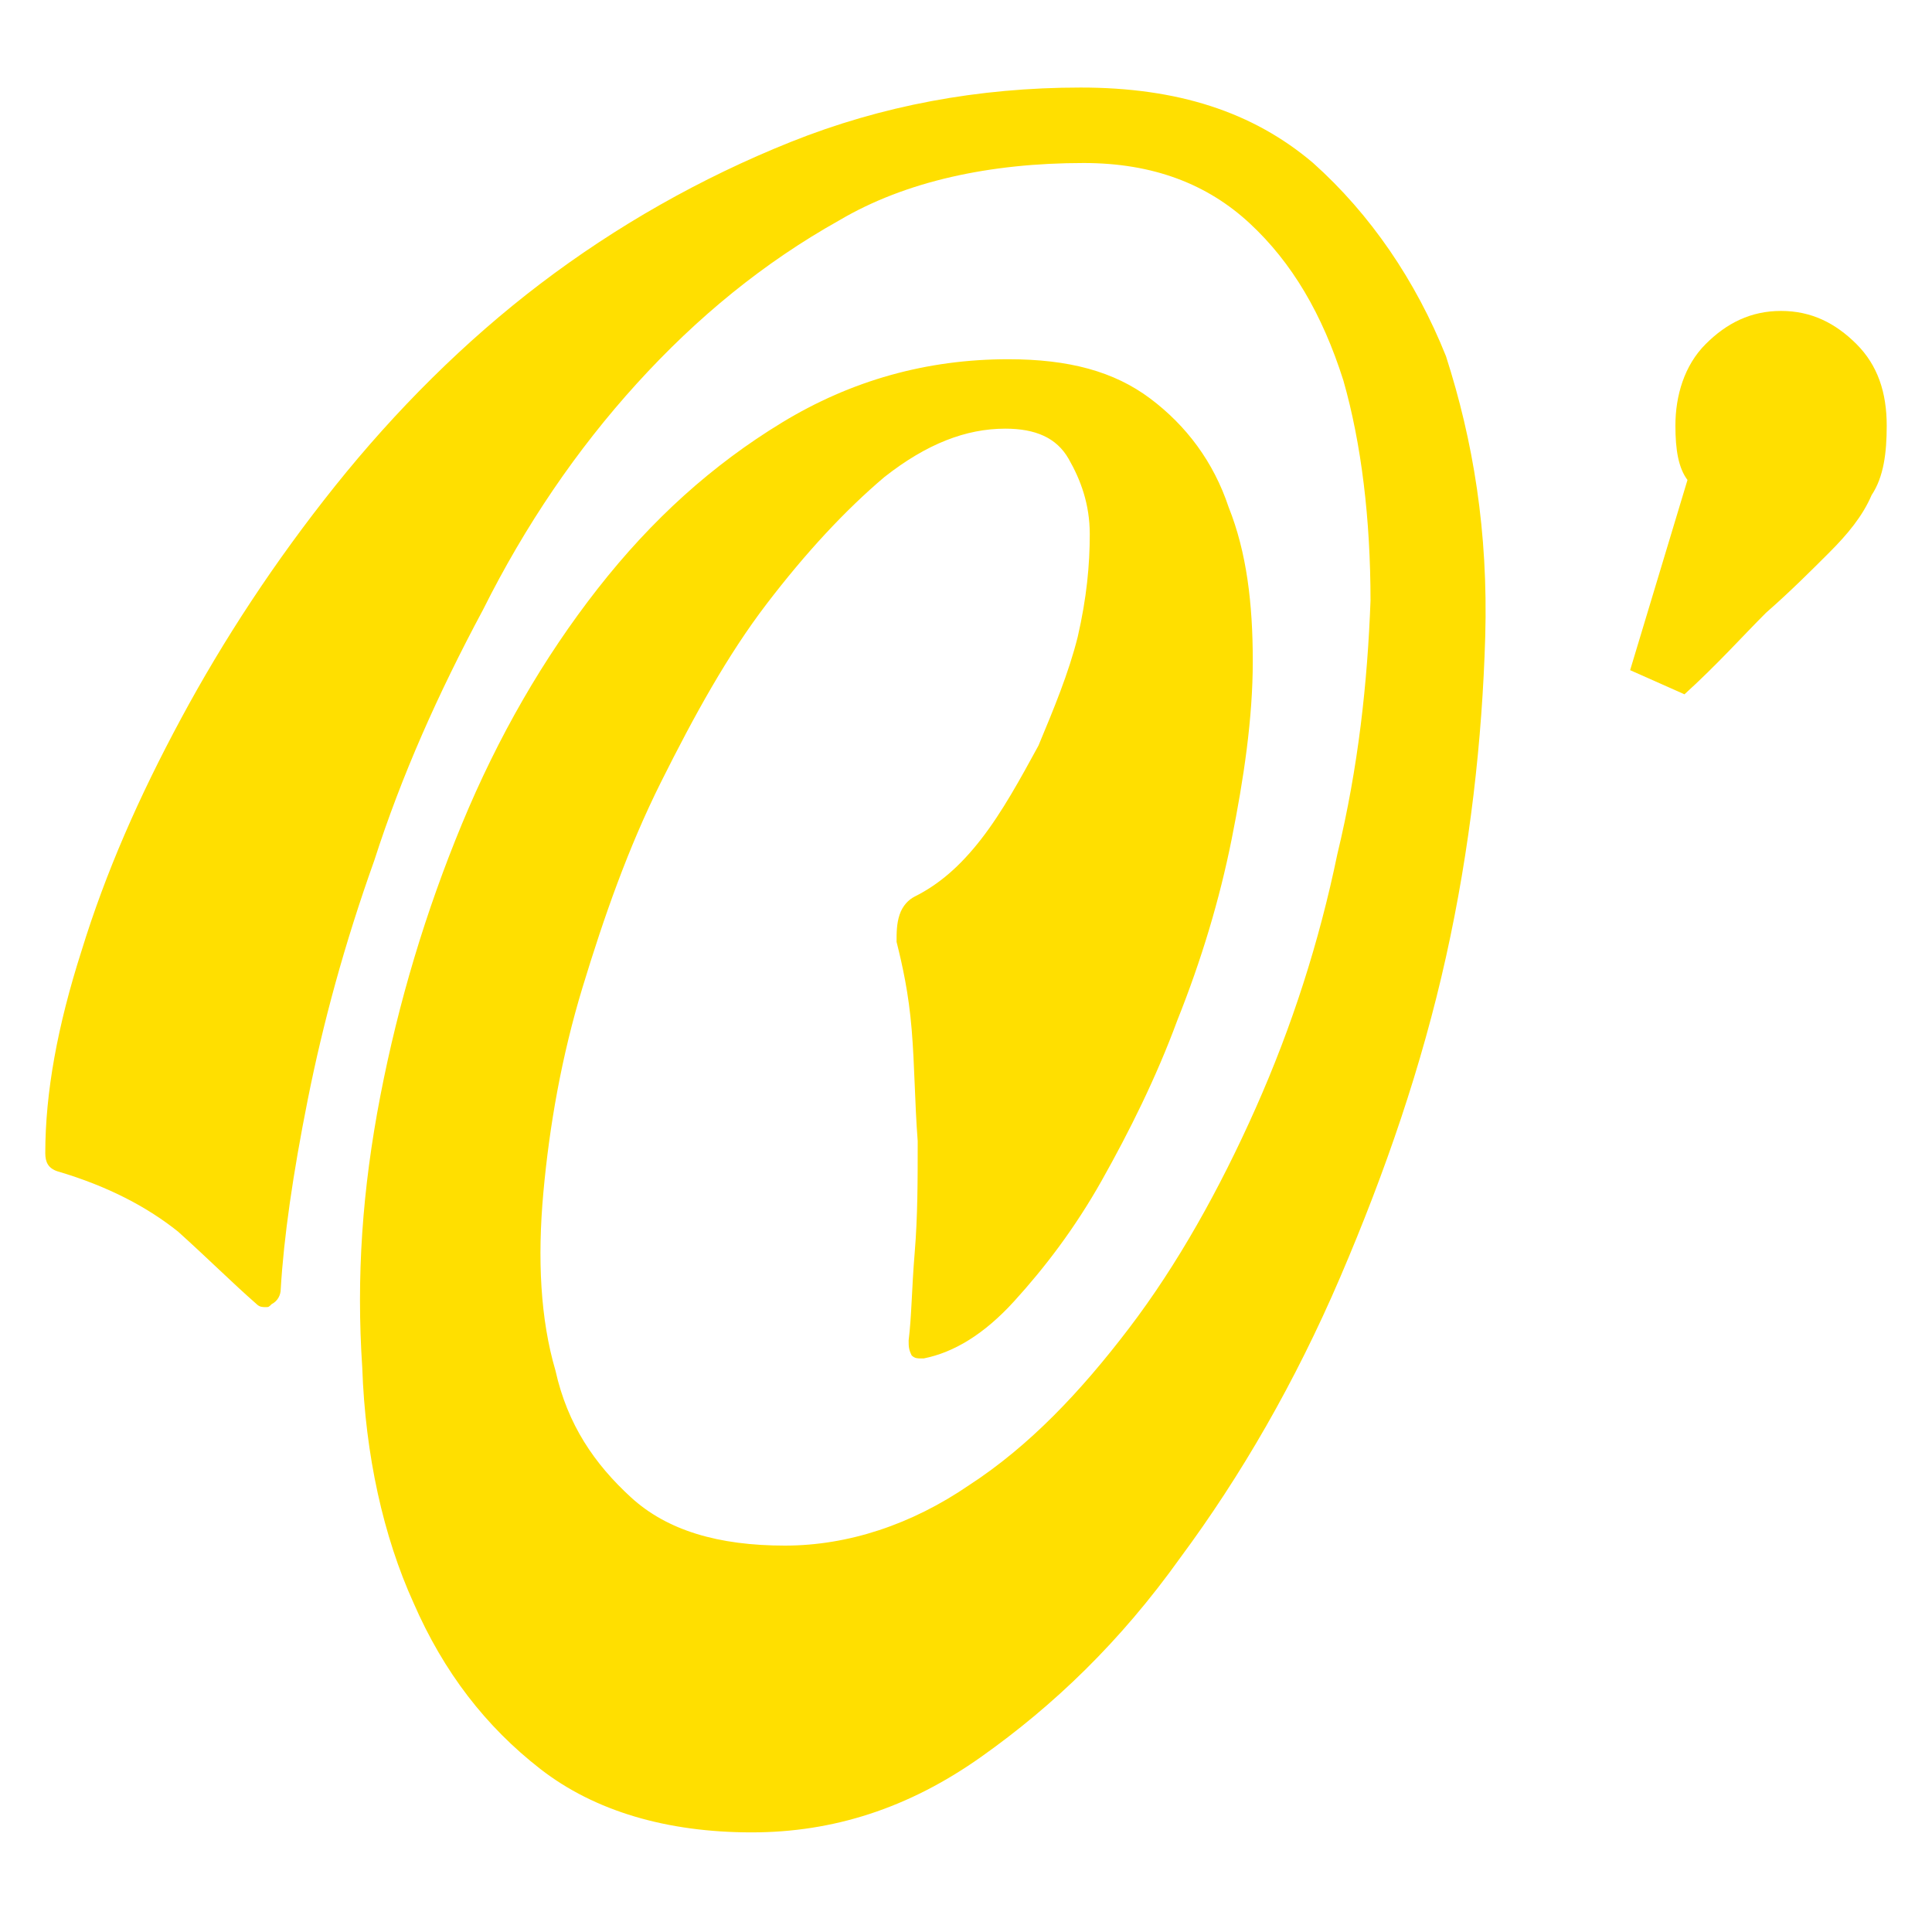 <?xml version="1.0" encoding="utf-8"?>
<!-- Generator: Adobe Illustrator 25.4.1, SVG Export Plug-In . SVG Version: 6.00 Build 0)  -->
<svg version="1.1" id="Layer_1" xmlns="http://www.w3.org/2000/svg" xmlns:xlink="http://www.w3.org/1999/xlink" x="0px" y="0px"
	 viewBox="0 0 64 64" style="enable-background:new 0 0 64 64;" xml:space="preserve">
<style type="text/css">
	.st0{fill:#FFDF00;}
</style>
<g>
	<path class="st0" d="M43.5,5.4c-2-1.7-4.5-2.5-7.7-2.5c-3.4,0-6.6,0.6-9.6,1.8c-3,1.2-5.8,2.8-8.3,4.7c-2.5,1.9-4.8,4.2-6.8,6.7
		c-2,2.5-3.7,5.1-5.1,7.7c-1.4,2.6-2.5,5.1-3.3,7.7c-0.8,2.5-1.2,4.7-1.2,6.7c0,0.3,0.1,0.5,0.4,0.6c1.7,0.5,3,1.2,4,2
		c1,0.9,1.8,1.7,2.6,2.4c0.1,0.1,0.2,0.1,0.3,0.1c0.1,0,0.1,0,0.2-0.1c0.2-0.1,0.3-0.3,0.3-0.5c0.1-1.7,0.4-3.8,0.9-6.3
		c0.5-2.5,1.2-5.1,2.2-7.9c0.9-2.8,2.1-5.5,3.6-8.3c1.4-2.8,3.1-5.3,5.1-7.5c2-2.2,4.2-4,6.7-5.4C30,6,32.8,5.4,35.9,5.4
		c2.3,0,4.1,0.7,5.5,2c1.4,1.3,2.4,3,3.1,5.2c0.6,2.1,0.9,4.6,0.9,7.3c-0.1,2.7-0.4,5.5-1.1,8.4c-0.6,2.9-1.5,5.7-2.7,8.4
		c-1.2,2.7-2.6,5.2-4.2,7.3c-1.6,2.1-3.3,3.9-5.3,5.2c-1.9,1.3-4,2-6.1,2c-2.2,0-3.9-0.5-5.1-1.6c-1.2-1.1-2.1-2.4-2.5-4.2
		c-0.5-1.7-0.6-3.7-0.4-5.9c0.2-2.2,0.6-4.5,1.3-6.8c0.7-2.3,1.5-4.6,2.6-6.8c1.1-2.2,2.2-4.2,3.5-5.9c1.3-1.7,2.6-3.1,3.9-4.2
		c1.4-1.1,2.7-1.6,4-1.6c1,0,1.7,0.3,2.1,1c0.4,0.7,0.7,1.5,0.7,2.5c0,1-0.1,2.1-0.4,3.4c-0.3,1.2-0.8,2.4-1.3,3.6
		c-0.6,1.1-1.2,2.2-1.9,3.1c-0.7,0.9-1.4,1.5-2.2,1.9c-0.2,0.1-0.4,0.3-0.5,0.6c-0.1,0.3-0.1,0.6-0.1,0.9c0.2,0.8,0.4,1.7,0.5,2.9
		c0.1,1.2,0.1,2.4,0.2,3.7c0,1.3,0,2.5-0.1,3.7c-0.1,1.2-0.1,2.1-0.2,2.9c0,0.2,0,0.3,0.1,0.5c0.1,0.1,0.2,0.1,0.3,0.1
		c0,0,0.1,0,0.1,0c1-0.2,2-0.8,3-1.9c1-1.1,2-2.4,2.9-4c0.9-1.6,1.8-3.4,2.5-5.3c0.8-2,1.4-4,1.8-6c0.4-2,0.7-4,0.7-5.9
		c0-1.9-0.2-3.6-0.8-5.1c-0.5-1.5-1.4-2.7-2.6-3.6c-1.2-0.9-2.7-1.3-4.7-1.3c-2.7,0-5.2,0.7-7.5,2.1c-2.3,1.4-4.3,3.2-6.1,5.5
		c-1.8,2.3-3.3,4.9-4.5,7.8c-1.2,2.9-2.1,5.9-2.7,9c-0.6,3.1-0.8,6-0.6,9c0.1,2.9,0.7,5.6,1.7,7.8c1,2.3,2.4,4.1,4.2,5.5
		c1.8,1.4,4.2,2.1,7,2.1c2.7,0,5.2-0.8,7.6-2.5c2.4-1.7,4.6-3.8,6.6-6.6c2-2.7,3.8-5.8,5.3-9.3c1.5-3.5,2.7-7,3.5-10.6
		c0.8-3.6,1.2-7.2,1.3-10.6c0.1-3.5-0.4-6.5-1.3-9.3C46.9,9.3,45.4,7.1,43.5,5.4z"/>
	<path class="st0" d="M58.5,20.3c0.8-0.7,1.5-1.4,2.1-2c0.6-0.6,1.1-1.2,1.4-1.9c0.4-0.6,0.5-1.4,0.5-2.3c0-1.1-0.3-2-1-2.7
		c-0.7-0.7-1.5-1.1-2.5-1.1c-1,0-1.8,0.4-2.5,1.1c-0.7,0.7-1,1.7-1,2.7c0,0.8,0.1,1.4,0.4,1.8l-1.9,6.3l1.8,0.8
		C56.9,22,57.7,21.1,58.5,20.3z"/>
</g>
</svg>
